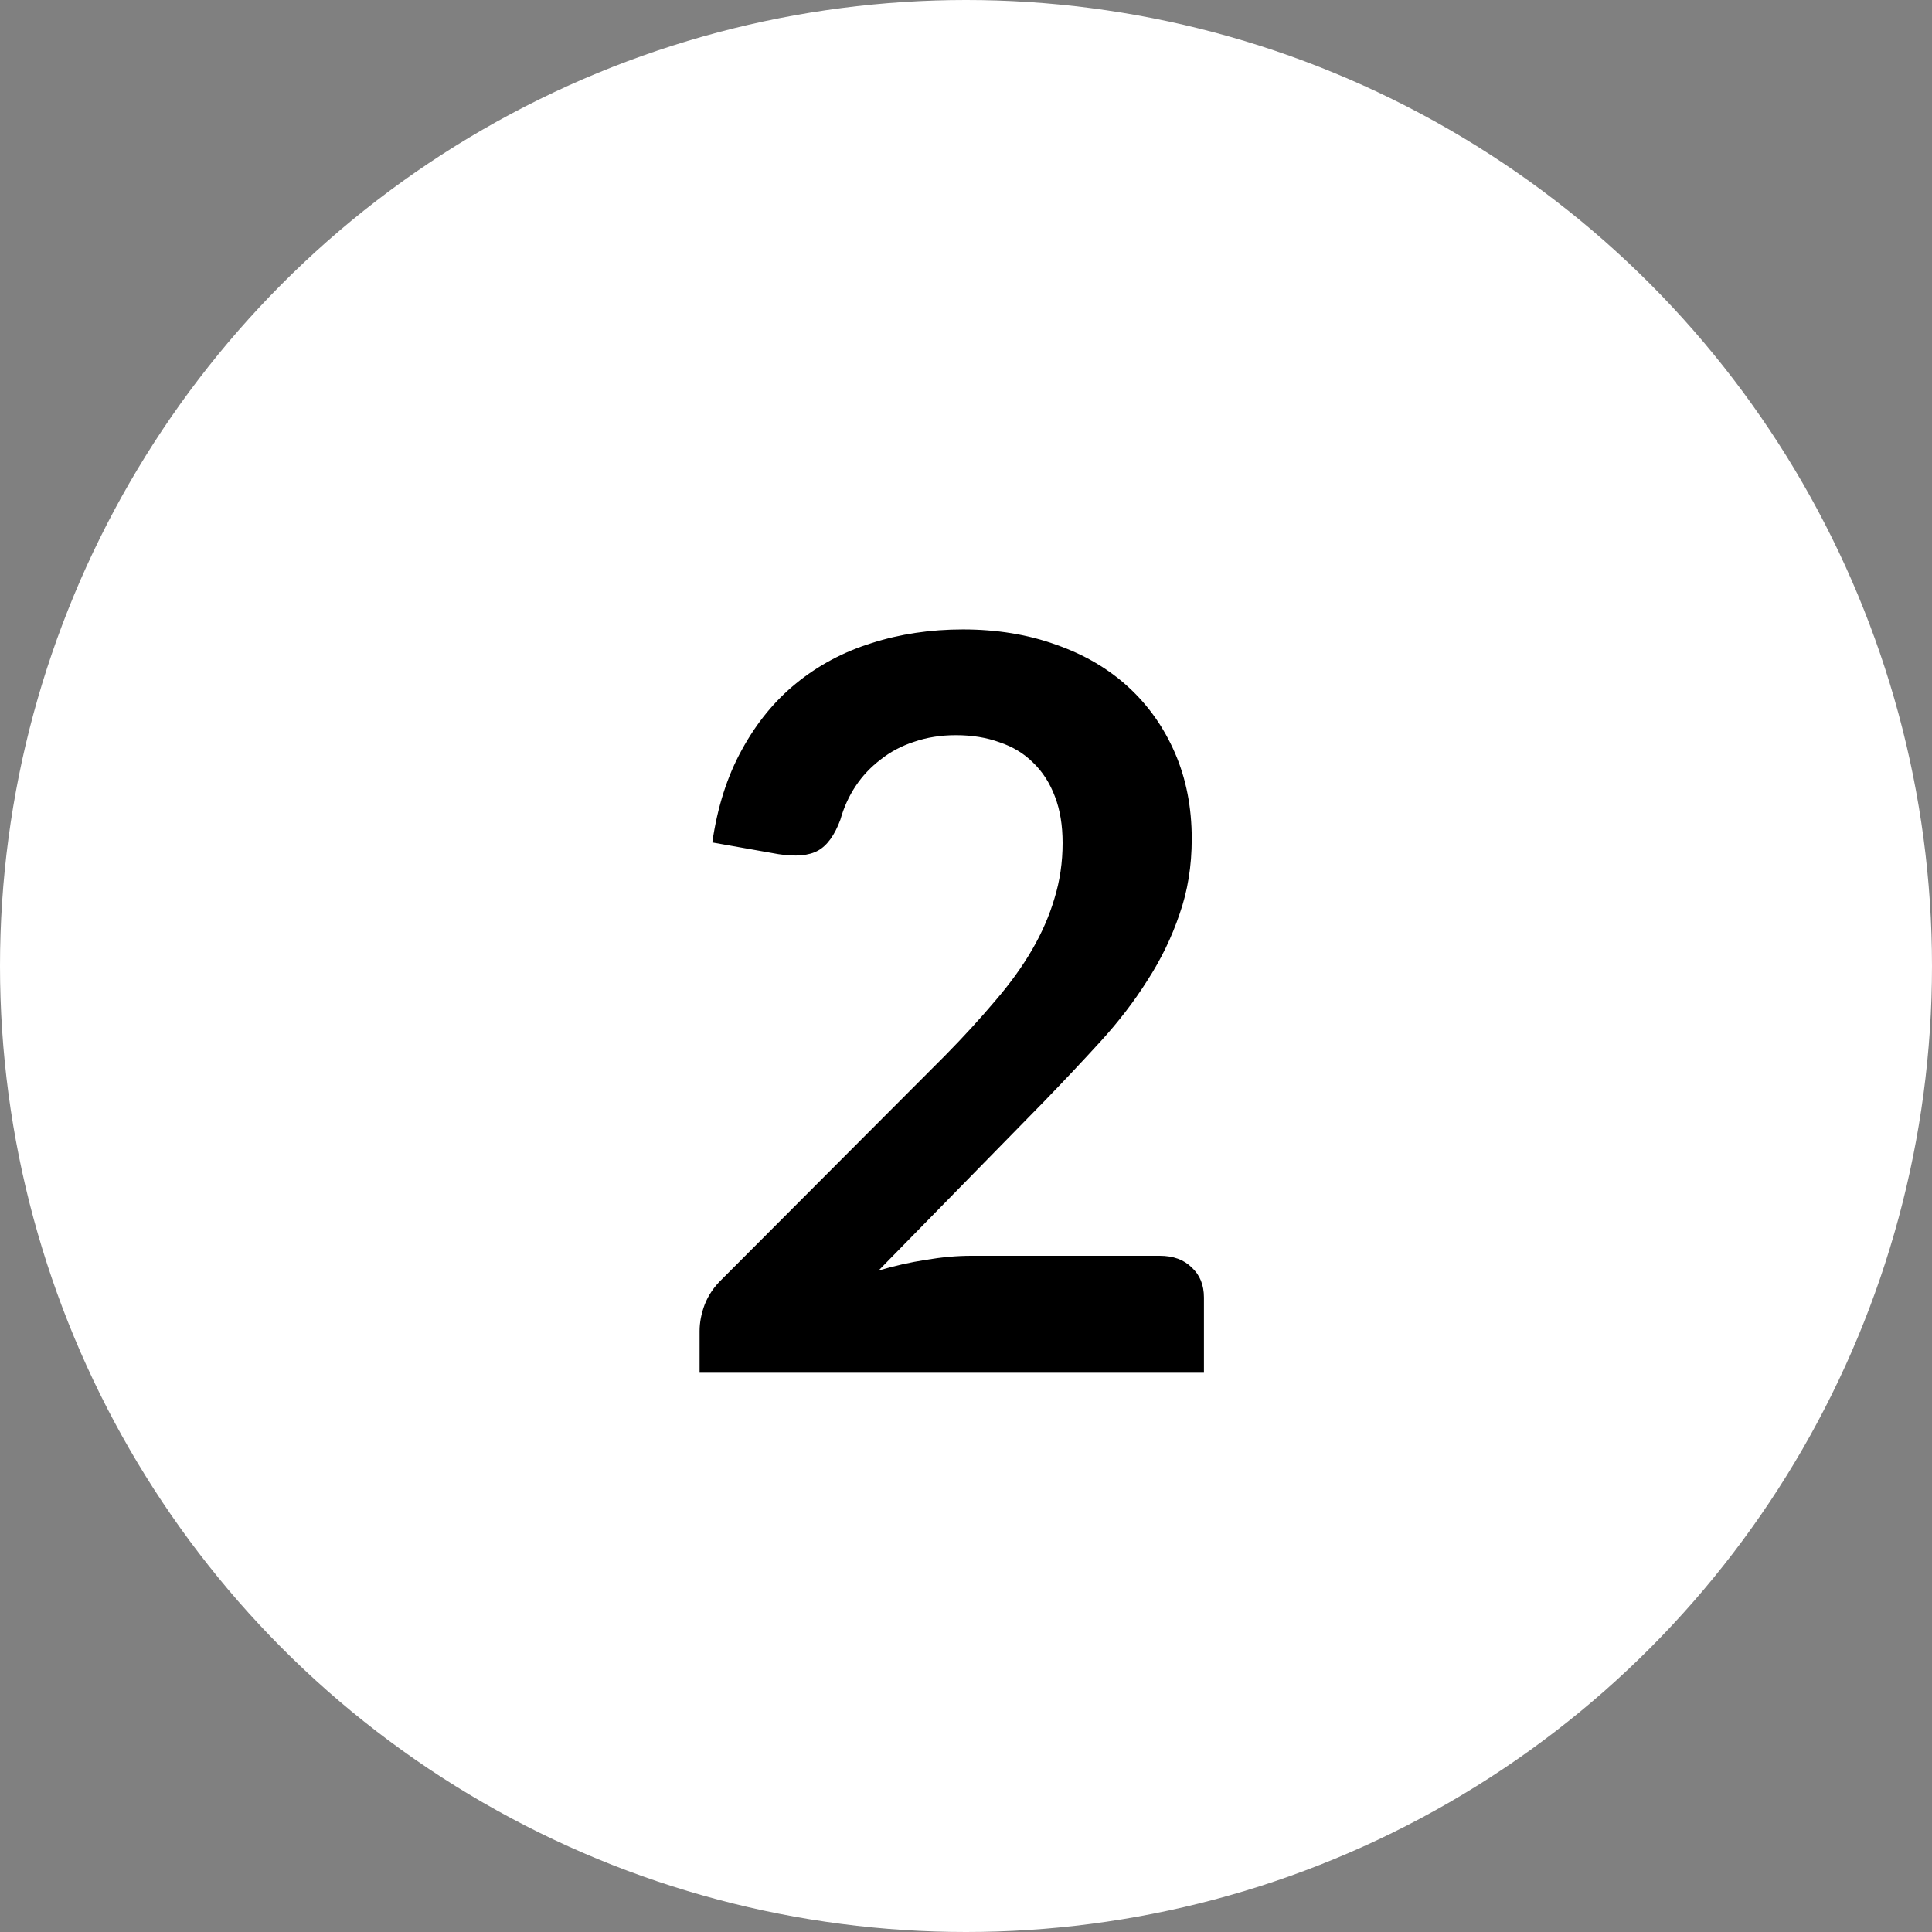 <svg xmlns="http://www.w3.org/2000/svg" width="38" height="38" viewBox="0 0 38 38" fill="none"><rect x="0" y="0" width="38" height="38" fill="#808080" stroke="none"/><circle cx="19" cy="19" r="19" fill="white"></circle><path d="M22.81 24.7C23.077 24.7 23.287 24.777 23.44 24.93C23.6 25.077 23.68 25.273 23.68 25.52V27H13.76V26.18C13.76 26.013 13.793 25.84 13.86 25.66C13.933 25.473 14.047 25.307 14.2 25.16L18.59 20.76C18.957 20.387 19.283 20.03 19.57 19.69C19.863 19.35 20.107 19.013 20.3 18.68C20.493 18.347 20.64 18.01 20.74 17.67C20.847 17.323 20.9 16.96 20.9 16.58C20.9 16.233 20.85 15.93 20.75 15.67C20.65 15.403 20.507 15.18 20.32 15C20.14 14.82 19.92 14.687 19.66 14.6C19.407 14.507 19.12 14.46 18.8 14.46C18.507 14.46 18.233 14.503 17.98 14.59C17.733 14.67 17.513 14.787 17.32 14.94C17.127 15.087 16.963 15.26 16.83 15.46C16.697 15.66 16.597 15.88 16.53 16.12C16.417 16.427 16.27 16.63 16.09 16.73C15.91 16.83 15.65 16.853 15.31 16.8L14.01 16.57C14.11 15.877 14.303 15.27 14.59 14.75C14.877 14.223 15.233 13.787 15.66 13.44C16.093 13.087 16.587 12.823 17.14 12.65C17.7 12.47 18.3 12.38 18.94 12.38C19.607 12.38 20.217 12.48 20.77 12.68C21.323 12.873 21.797 13.15 22.19 13.51C22.583 13.87 22.89 14.303 23.11 14.81C23.33 15.317 23.44 15.88 23.44 16.5C23.44 17.033 23.36 17.527 23.2 17.98C23.047 18.433 22.837 18.867 22.57 19.28C22.31 19.693 22.003 20.093 21.65 20.48C21.297 20.867 20.927 21.26 20.54 21.66L17.28 24.99C17.593 24.897 17.903 24.827 18.21 24.78C18.523 24.727 18.82 24.7 19.1 24.7H22.81Z" fill="black"></path></svg>